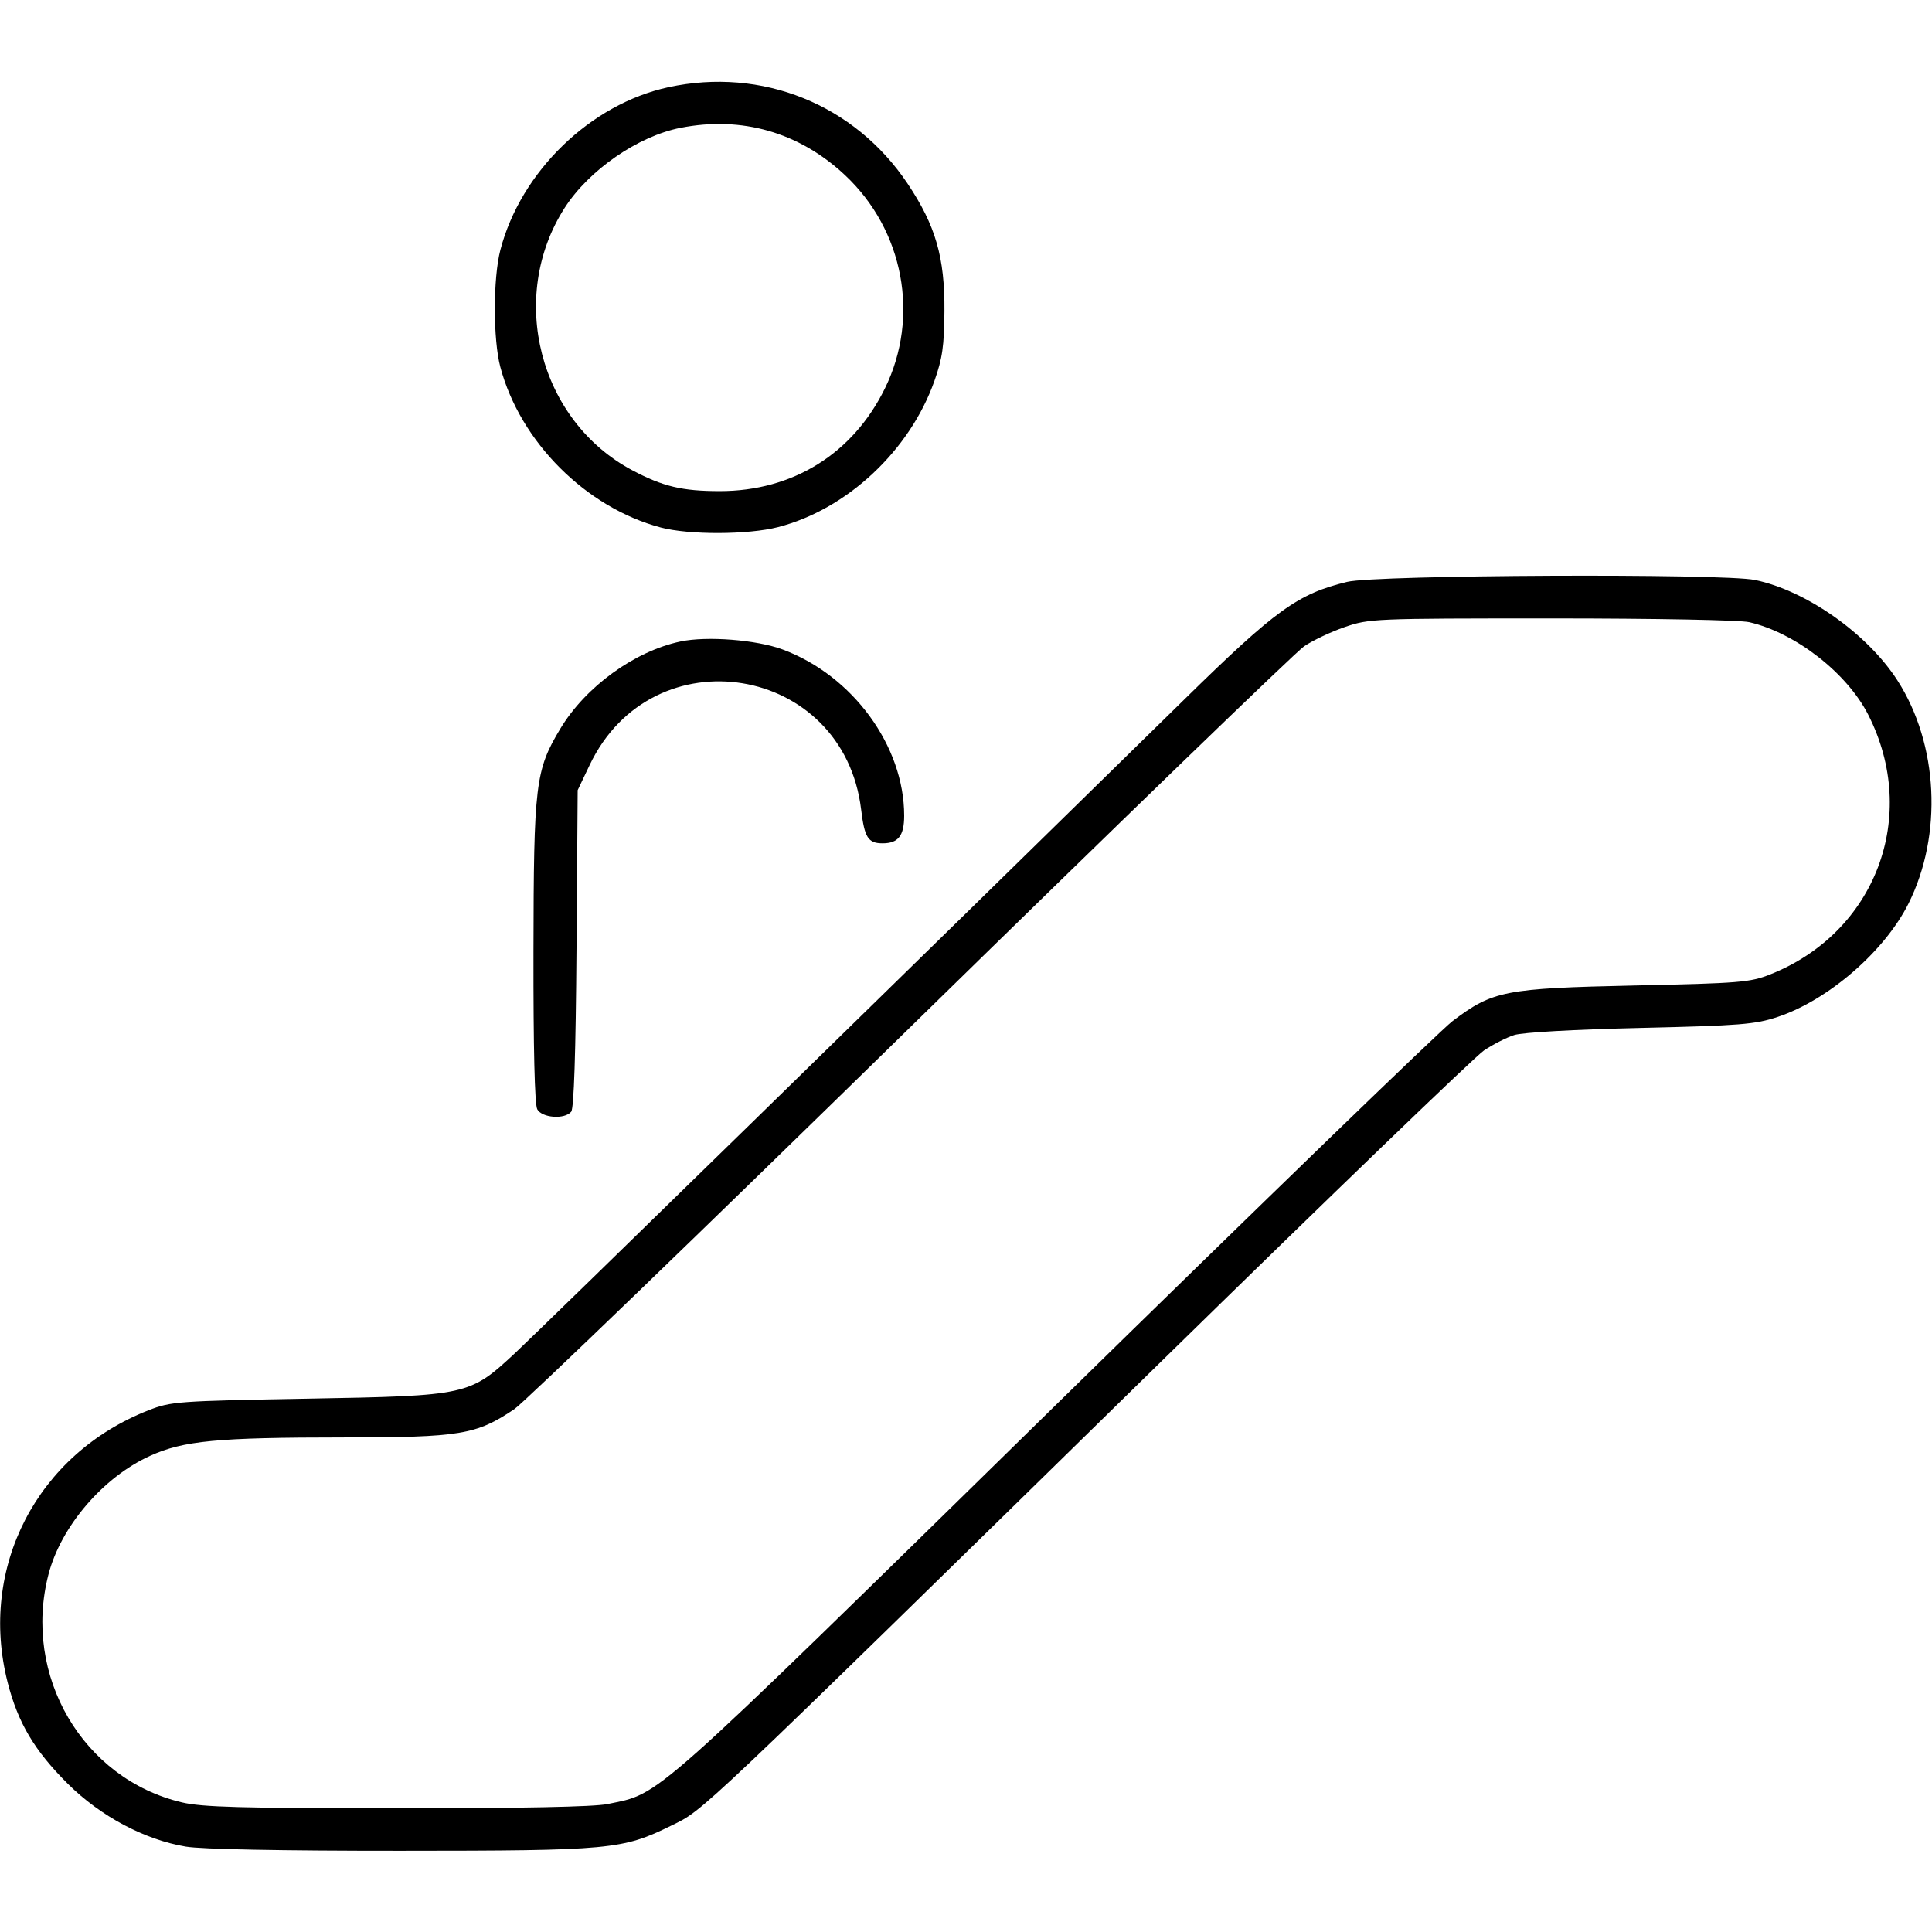 <svg xmlns="http://www.w3.org/2000/svg" viewBox="0 0 500 500" version="1.1">
	<path d="M 173 22.563 C 152.825 26.920, 134.779 44.395, 129.492 64.693 C 127.592 71.988, 127.588 87.864, 129.485 94.992 C 134.641 114.366, 151.634 131.359, 171.008 136.515 C 178.295 138.454, 193.645 138.404, 201.356 136.416 C 219.198 131.816, 235.422 116.654, 241.820 98.602 C 243.895 92.748, 244.352 89.568, 244.419 80.500 C 244.521 66.605, 242.140 58.367, 234.886 47.521 C 221.155 26.993, 197.208 17.335, 173 22.563 M 176.108 33.082 C 165.094 35.245, 152.414 44.005, 146.135 53.790 C 131.278 76.942, 139.542 108.937, 163.684 121.734 C 171.556 125.907, 176.589 127.100, 186.293 127.097 C 205.202 127.092, 220.725 117.430, 229.027 100.500 C 238.108 81.982, 233.898 59.553, 218.667 45.305 C 206.818 34.221, 191.991 29.962, 176.108 33.082 M 348.645 150.584 C 335.881 153.674, 330.199 157.777, 306.500 181.017 C 234.473 251.651, 139.450 344.457, 133.335 350.143 C 121.494 361.151, 121.162 361.225, 79.500 361.978 C 45.951 362.585, 44.251 362.708, 38.500 364.955 C 9.607 376.240, -5.632 405.658, 1.985 435.443 C 4.660 445.902, 8.939 453.099, 17.578 461.675 C 26.032 470.066, 37.433 476.131, 48.082 477.904 C 52.236 478.596, 72.707 478.994, 103.582 478.983 C 158.211 478.963, 161.073 478.696, 173.800 472.434 C 182.290 468.256, 178.667 471.689, 300.275 352.597 C 344.027 309.750, 381.725 273.417, 384.048 271.856 C 386.372 270.295, 389.899 268.498, 391.887 267.863 C 394.033 267.176, 407.274 266.431, 424.500 266.028 C 450.384 265.422, 454.198 265.118, 460 263.198 C 473.129 258.853, 487.746 246.199, 493.928 233.827 C 502.808 216.058, 501.651 192.597, 491.083 176.129 C 483.313 164.022, 467.480 152.846, 454.201 150.097 C 445.788 148.356, 356.142 148.769, 348.645 150.584 M 348 162.290 C 344.425 163.522, 339.700 165.759, 337.500 167.263 C 335.300 168.766, 289.473 213.085, 235.662 265.748 C 181.851 318.412, 135.715 362.923, 133.138 364.663 C 123.276 371.321, 119.181 371.999, 88.782 372.008 C 56.196 372.017, 47.501 372.846, 38.844 376.771 C 26.681 382.286, 15.759 395.031, 12.542 407.460 C 5.763 433.657, 21.428 460.411, 47.087 466.459 C 52.349 467.699, 62.331 467.973, 102.701 467.985 C 134.814 467.995, 153.742 467.616, 157.201 466.895 C 171.243 463.967, 166.711 467.998, 272.632 364.209 C 326.354 311.569, 372.826 266.594, 375.904 264.266 C 386.324 256.381, 389.421 255.775, 423 255.047 C 450.281 254.456, 452.922 254.241, 458.105 252.186 C 485.437 241.354, 496.824 211.240, 483.511 185 C 478.023 174.183, 464.660 163.778, 452.718 161.022 C 450.301 160.465, 428.429 160.049, 401.500 160.050 C 355.434 160.052, 354.371 160.096, 348 162.290 M 176.108 166.016 C 164.221 168.529, 151.546 177.723, 145.026 188.562 C 138.542 199.340, 138.122 202.822, 138.058 246.316 C 138.021 271.272, 138.370 285.822, 139.035 287.066 C 140.246 289.327, 146.125 289.759, 147.825 287.711 C 148.535 286.855, 148.997 272.648, 149.197 245.461 L 149.500 204.500 152.595 198 C 168.874 163.805, 218.333 171.899, 222.860 209.499 C 223.738 216.793, 224.664 218.250, 228.422 218.250 C 232.476 218.250, 234 216.293, 234 211.088 C 234 193.044, 220.660 174.807, 202.543 168.084 C 195.778 165.573, 182.949 164.570, 176.108 166.016" stroke="none" fill="currentColor" fill-rule="evenodd"></path>
</svg>